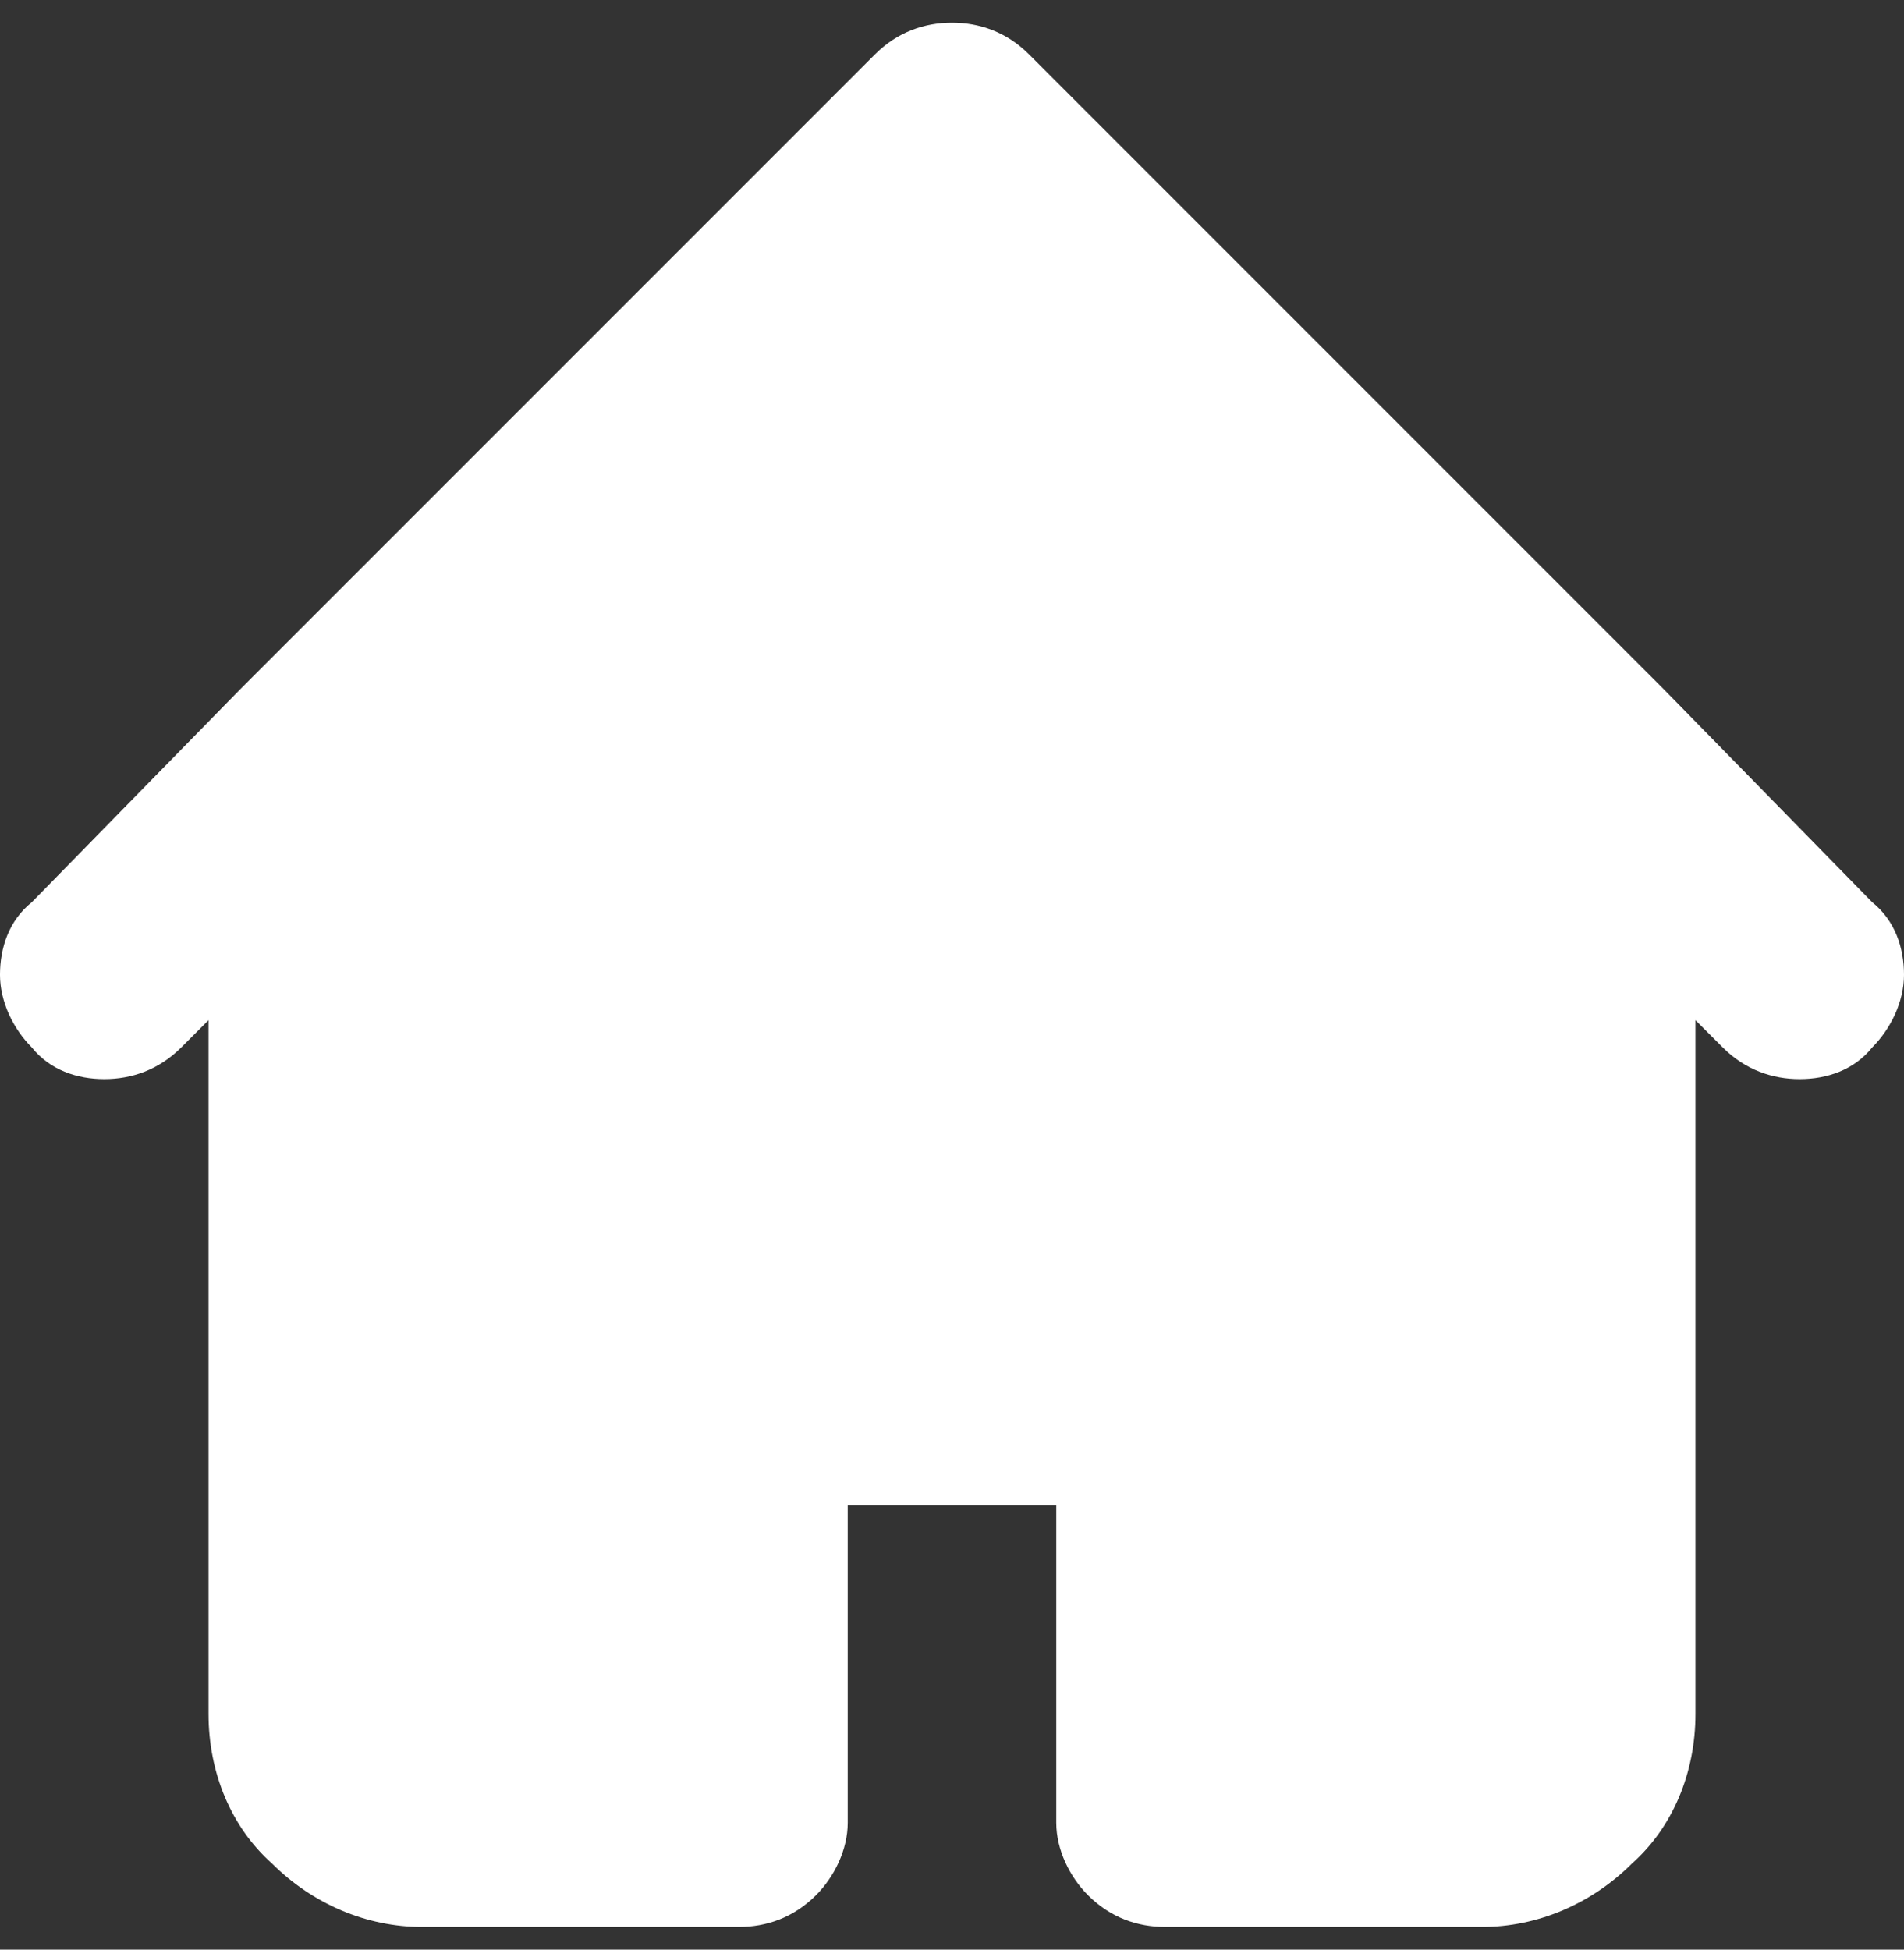 <svg version="1.2" xmlns="http://www.w3.org/2000/svg" viewBox="0 0 42 43" width="42" height="43">
	<rect x="0" y="0" width="42" height="43" fill="#333333" stroke="none"/>
	<title>home-grey-icon-svg</title>
	<style>
		.s0 { fill: #ffffff } 
	</style>
	<path id="Vector" fill-rule="evenodd" class="s0" d="m19.3 1.2c0.5-0.5 1.1-0.7 1.7-0.7 0.6 0 1.2 0.2 1.7 0.7l14 14 4.6 4.7c0.5 0.4 0.7 1 0.7 1.6 0 0.6-0.3 1.2-0.7 1.6-0.4 0.5-1 0.7-1.6 0.7-0.6 0-1.2-0.2-1.7-0.7l-0.6-0.6v15.3c0 1.3-0.5 2.5-1.4 3.3-0.9 0.9-2.1 1.4-3.3 1.4h-7c-0.6 0-1.2-0.2-1.7-0.7-0.4-0.4-0.7-1-0.7-1.6v-7h-4.6v7c0 0.6-0.3 1.2-0.7 1.6-0.5 0.5-1.1 0.7-1.7 0.7h-7c-1.2 0-2.4-0.5-3.3-1.4-0.9-0.8-1.4-2-1.4-3.3v-15.3l-0.6 0.6c-0.5 0.5-1.1 0.7-1.7 0.7-0.6 0-1.2-0.2-1.6-0.7-0.4-0.4-0.7-1-0.7-1.6 0-0.6 0.2-1.2 0.7-1.6l4.6-4.7z"/>
</svg>
